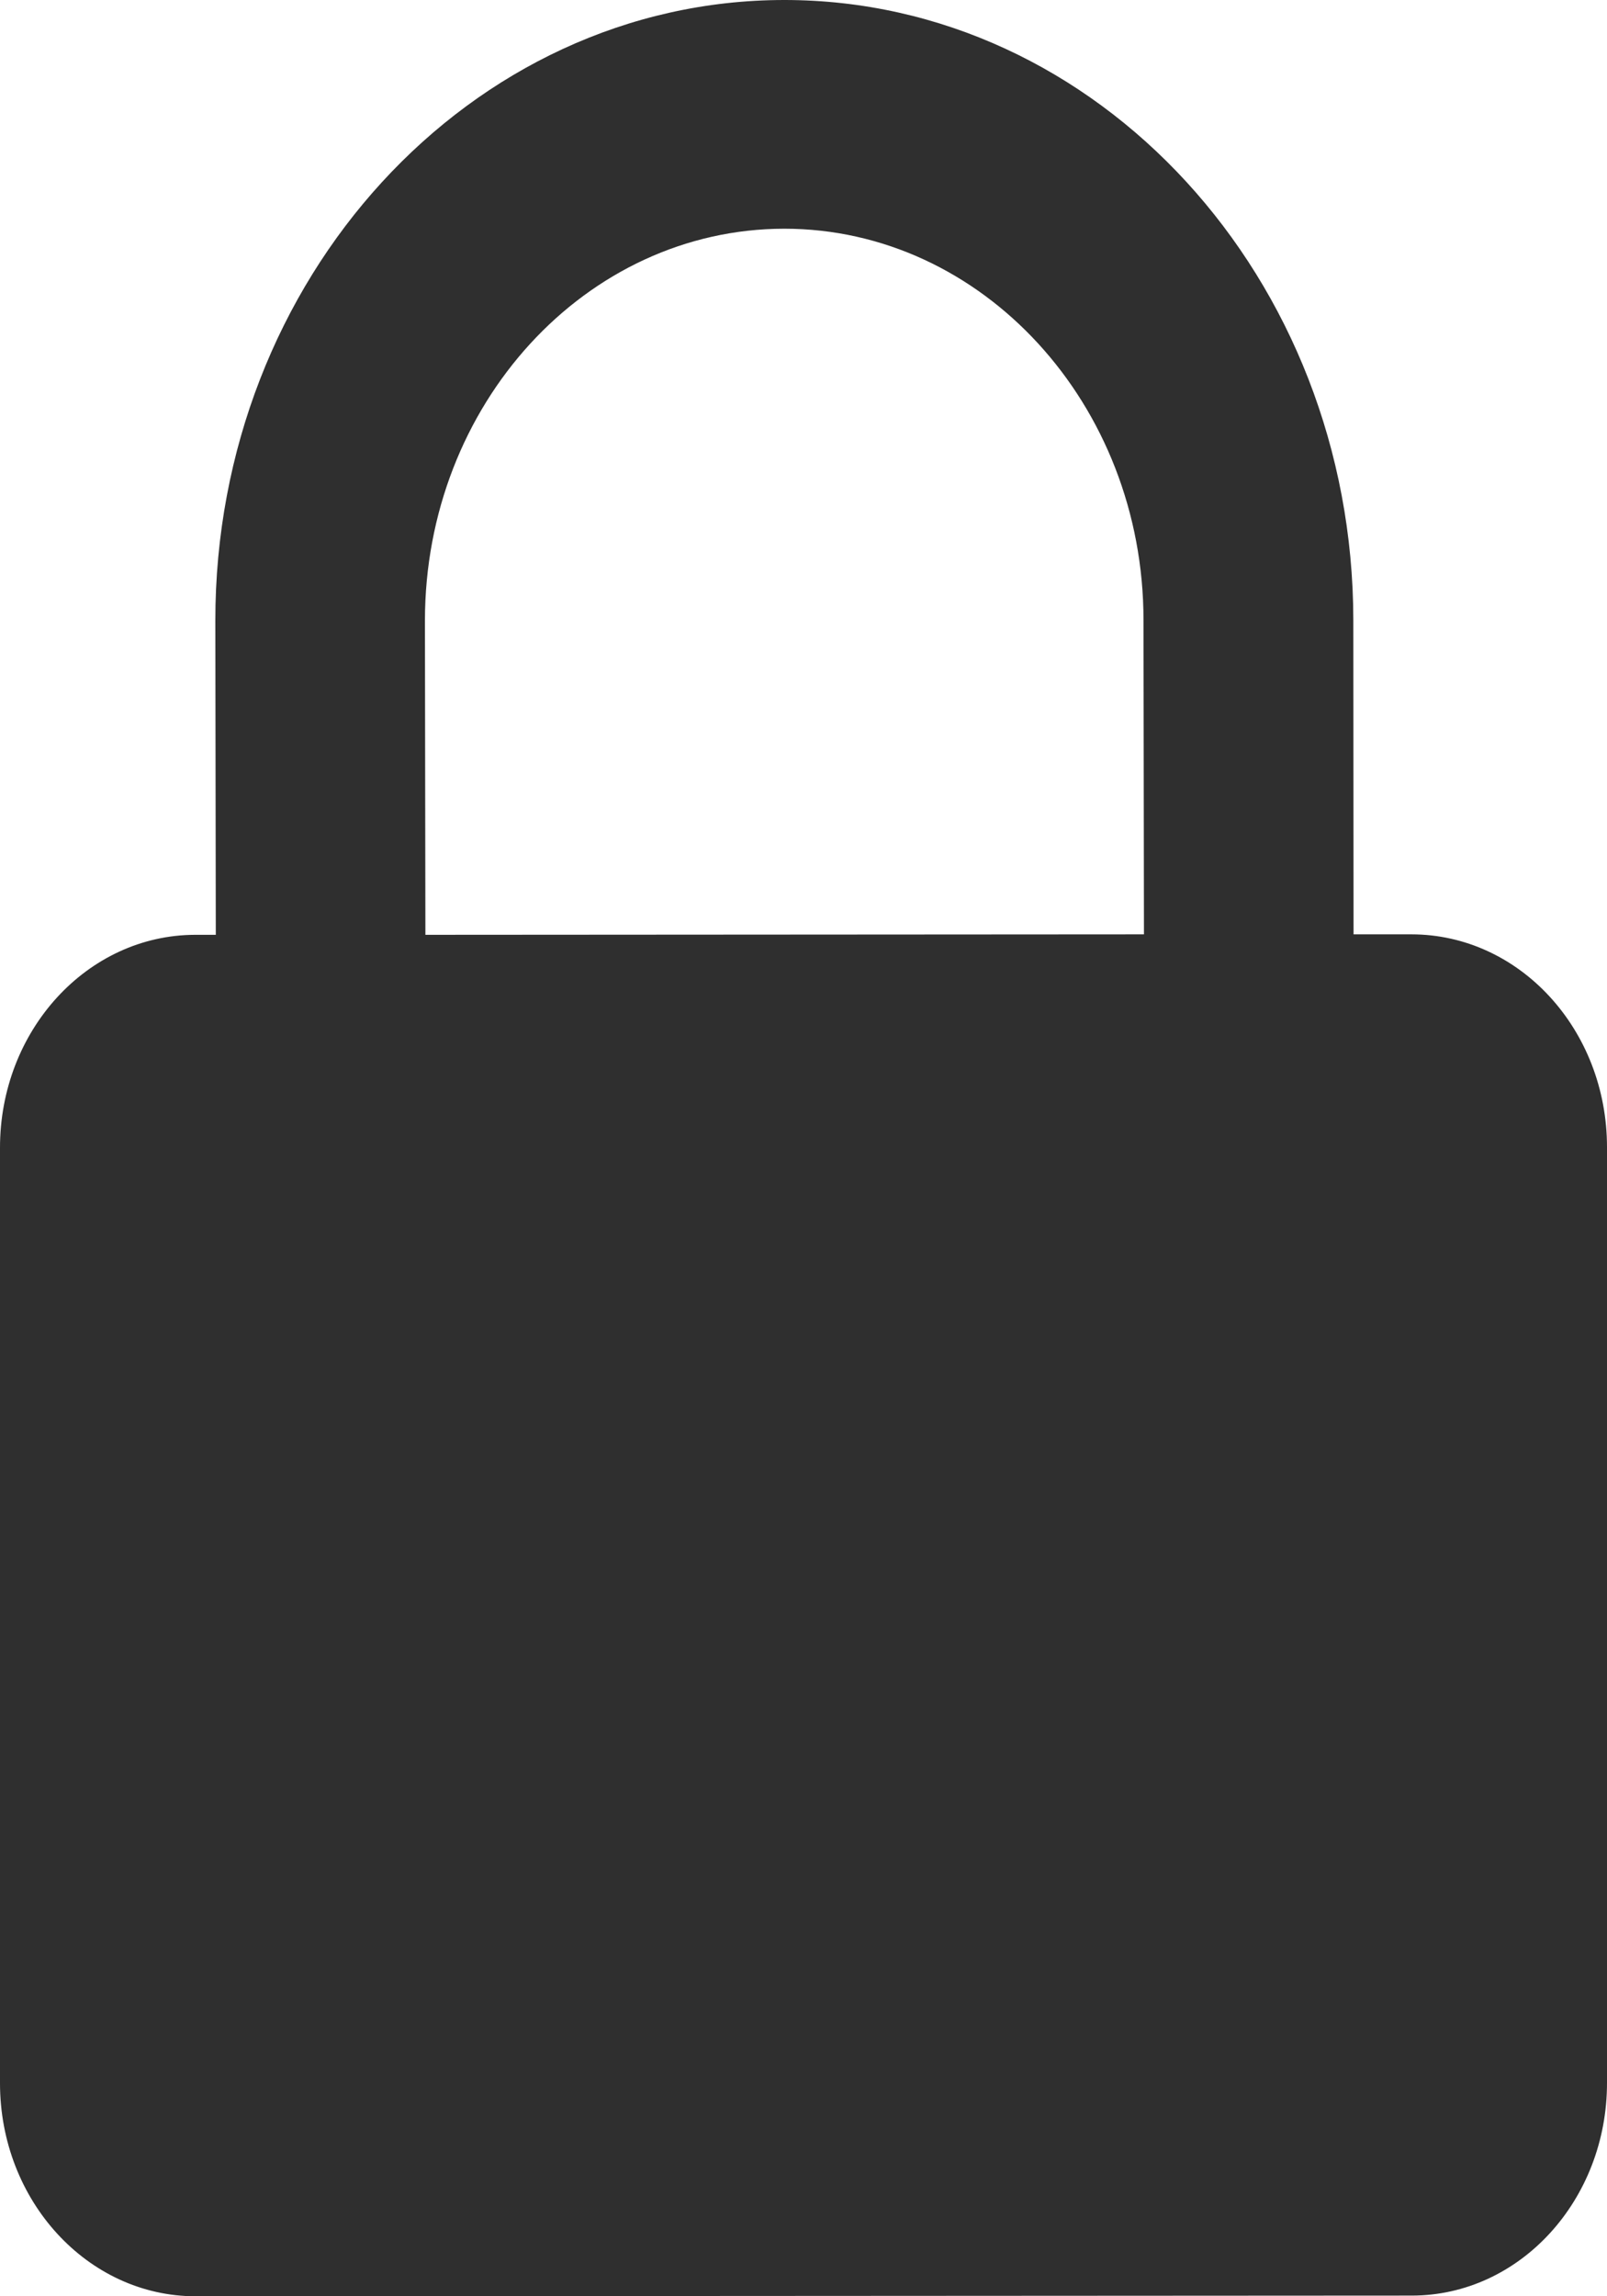 <svg width="7" height="10" viewBox="0 0 7 10" fill="none" xmlns="http://www.w3.org/2000/svg">
<path d="M6.148 4.069H5.896L5.895 2.701C5.894 1.211 4.782 -0.001 3.415 6.08515e-07C2.049 0.001 0.937 1.213 0.938 2.703L0.94 4.071H0.85C0.38 4.072 -0.001 4.488 2.26296e-06 5V9.072C2.26296e-06 9.584 0.382 10 0.852 10L6.15 9.997C6.62 9.997 7.001 9.581 7 9.069V4.996C7 4.483 6.618 4.069 6.148 4.069L6.148 4.069ZM1.853 4.071L1.851 2.703C1.851 1.762 2.552 0.997 3.416 0.996C4.279 0.996 4.981 1.761 4.981 2.701L4.983 4.069L1.853 4.071Z" fill="#2F2F2F"/>
</svg>
